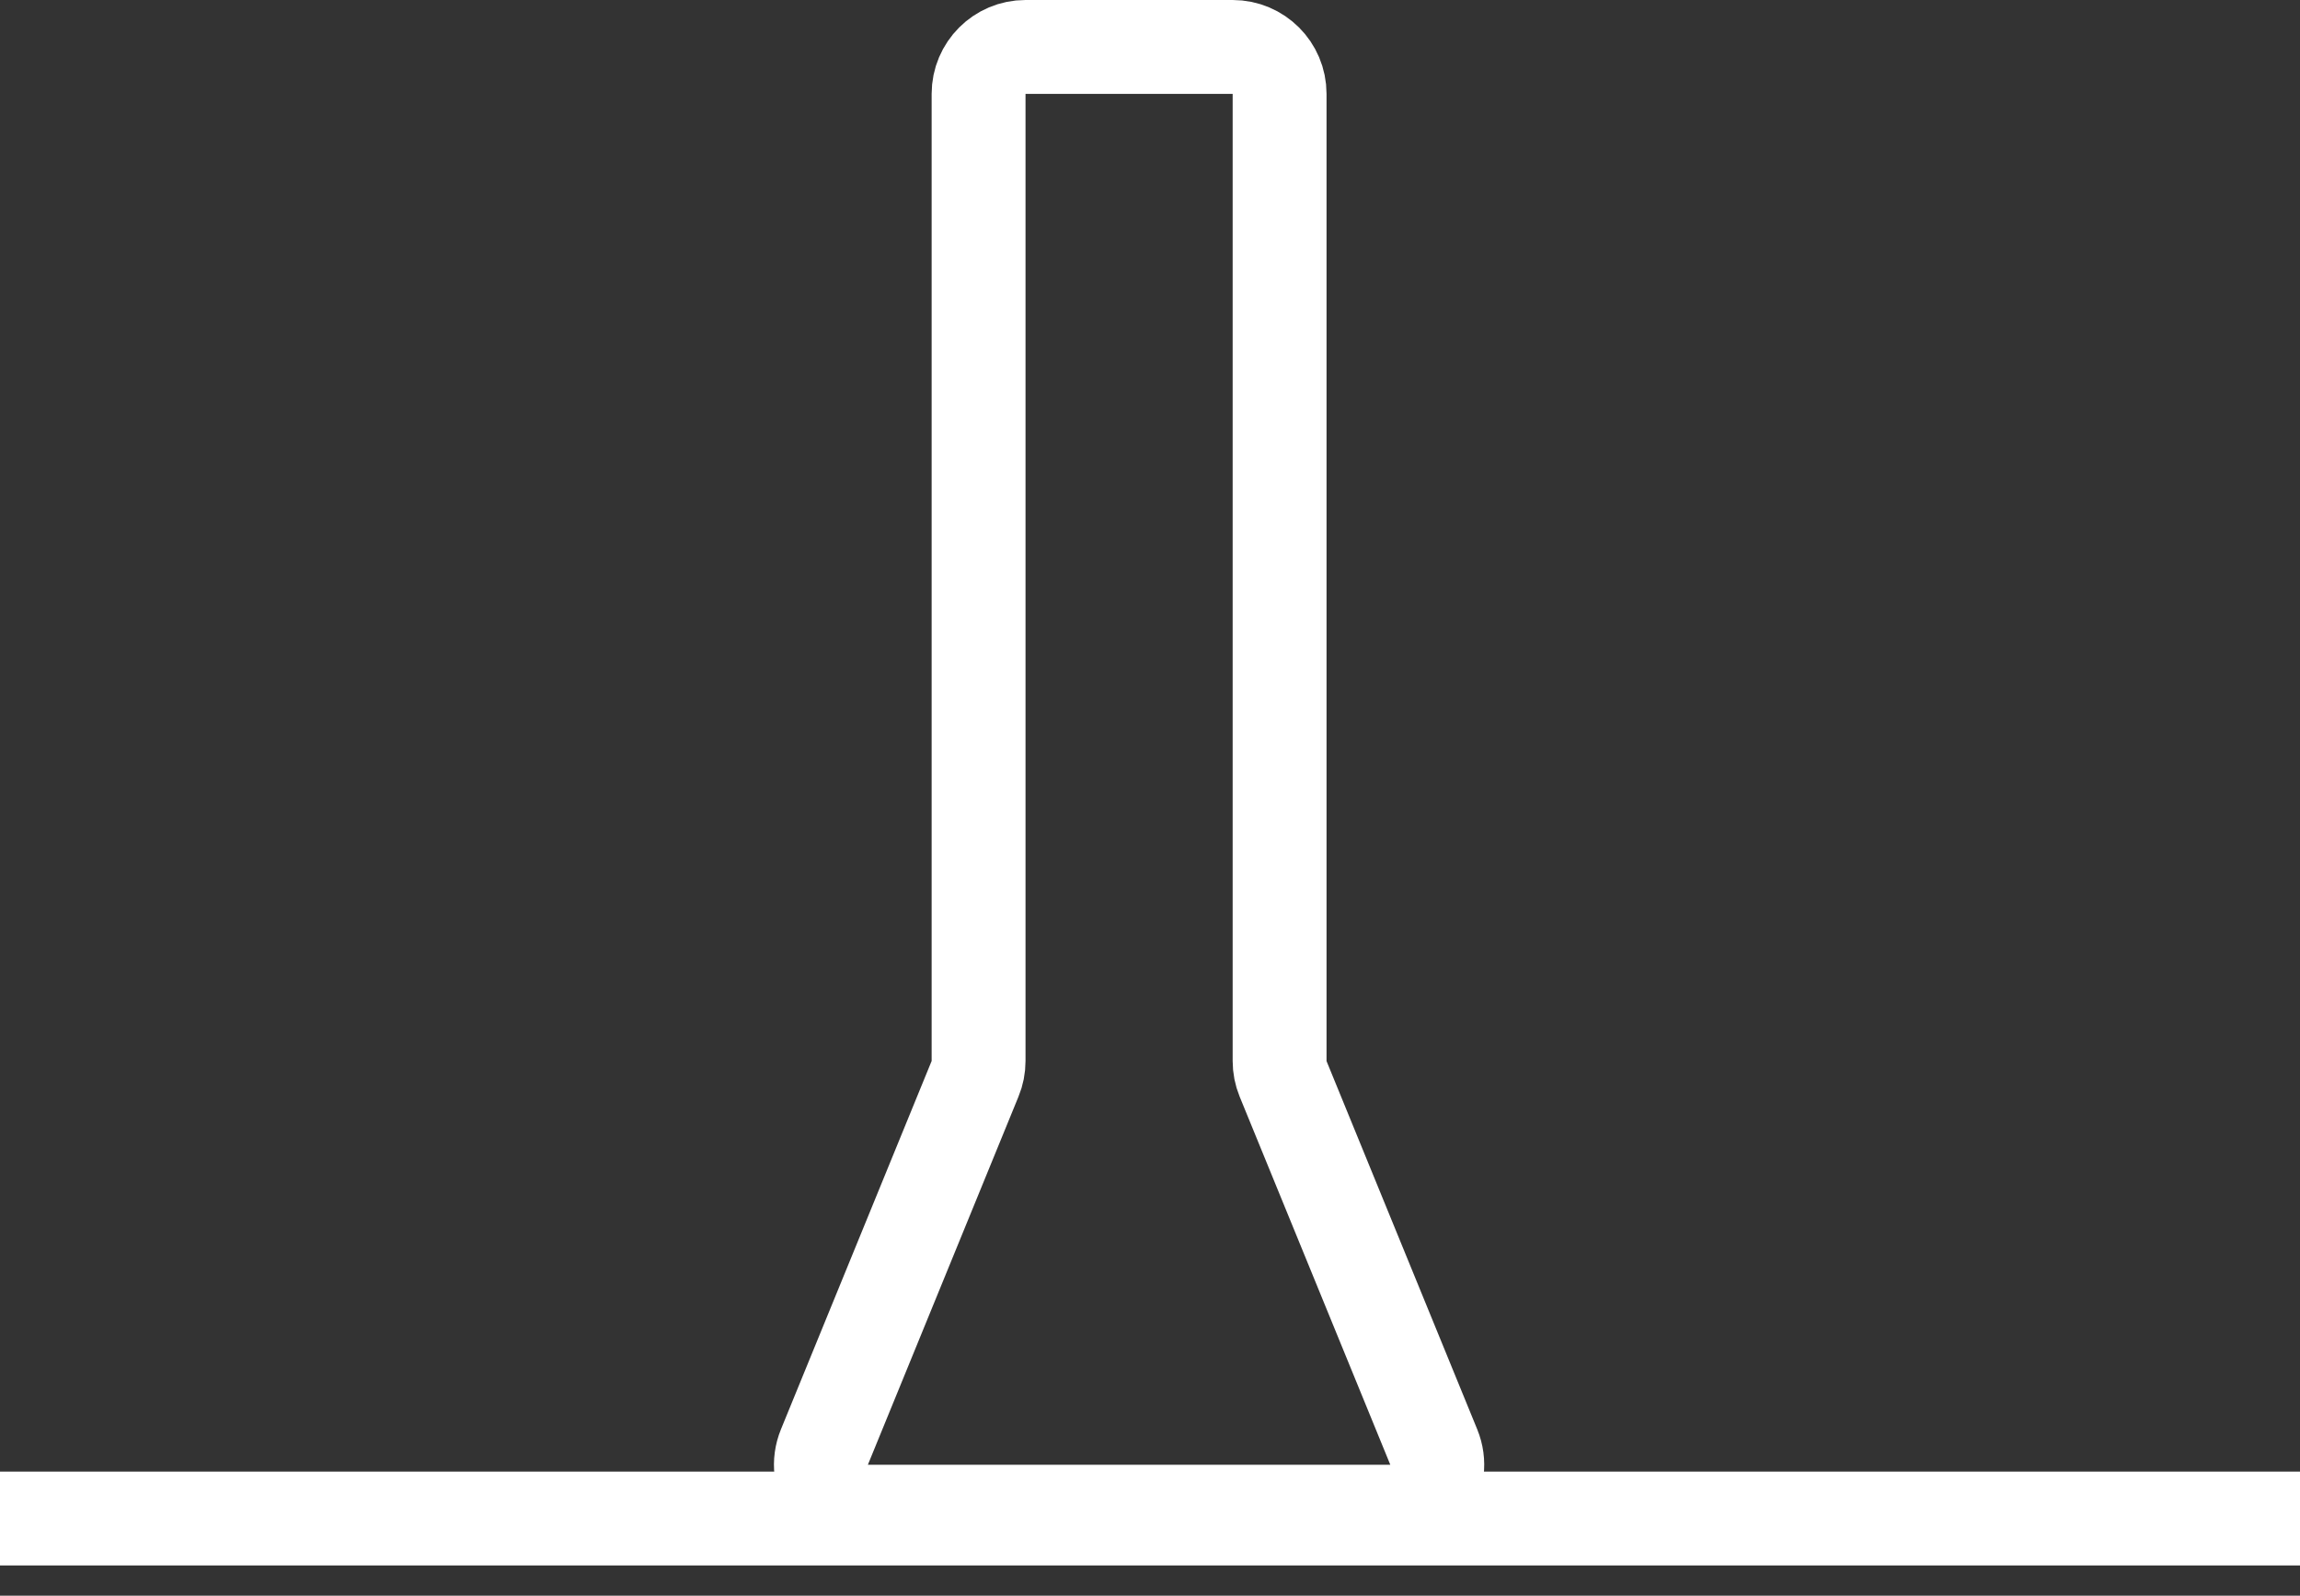 <svg width="49" height="34" viewBox="0 0 49 34" fill="none" xmlns="http://www.w3.org/2000/svg">
<rect x="0" y="0" width="49" height="34" fill="#333333" stroke="none"/>
<path d="M20.848 2V22.608C20.848 22.738 20.823 22.866 20.773 22.986L17.564 30.831C17.295 31.489 17.779 32.21 18.489 32.21H29.619C30.33 32.21 30.814 31.489 30.545 30.831L27.335 22.986C27.286 22.866 27.261 22.738 27.261 22.608V2C27.261 1.448 26.813 1 26.261 1H21.848C21.296 1 20.848 1.448 20.848 2Z" stroke="white" stroke-width="2"/>
<path d="M0 32.355H49" stroke="white" stroke-width="2"/>
</svg>
